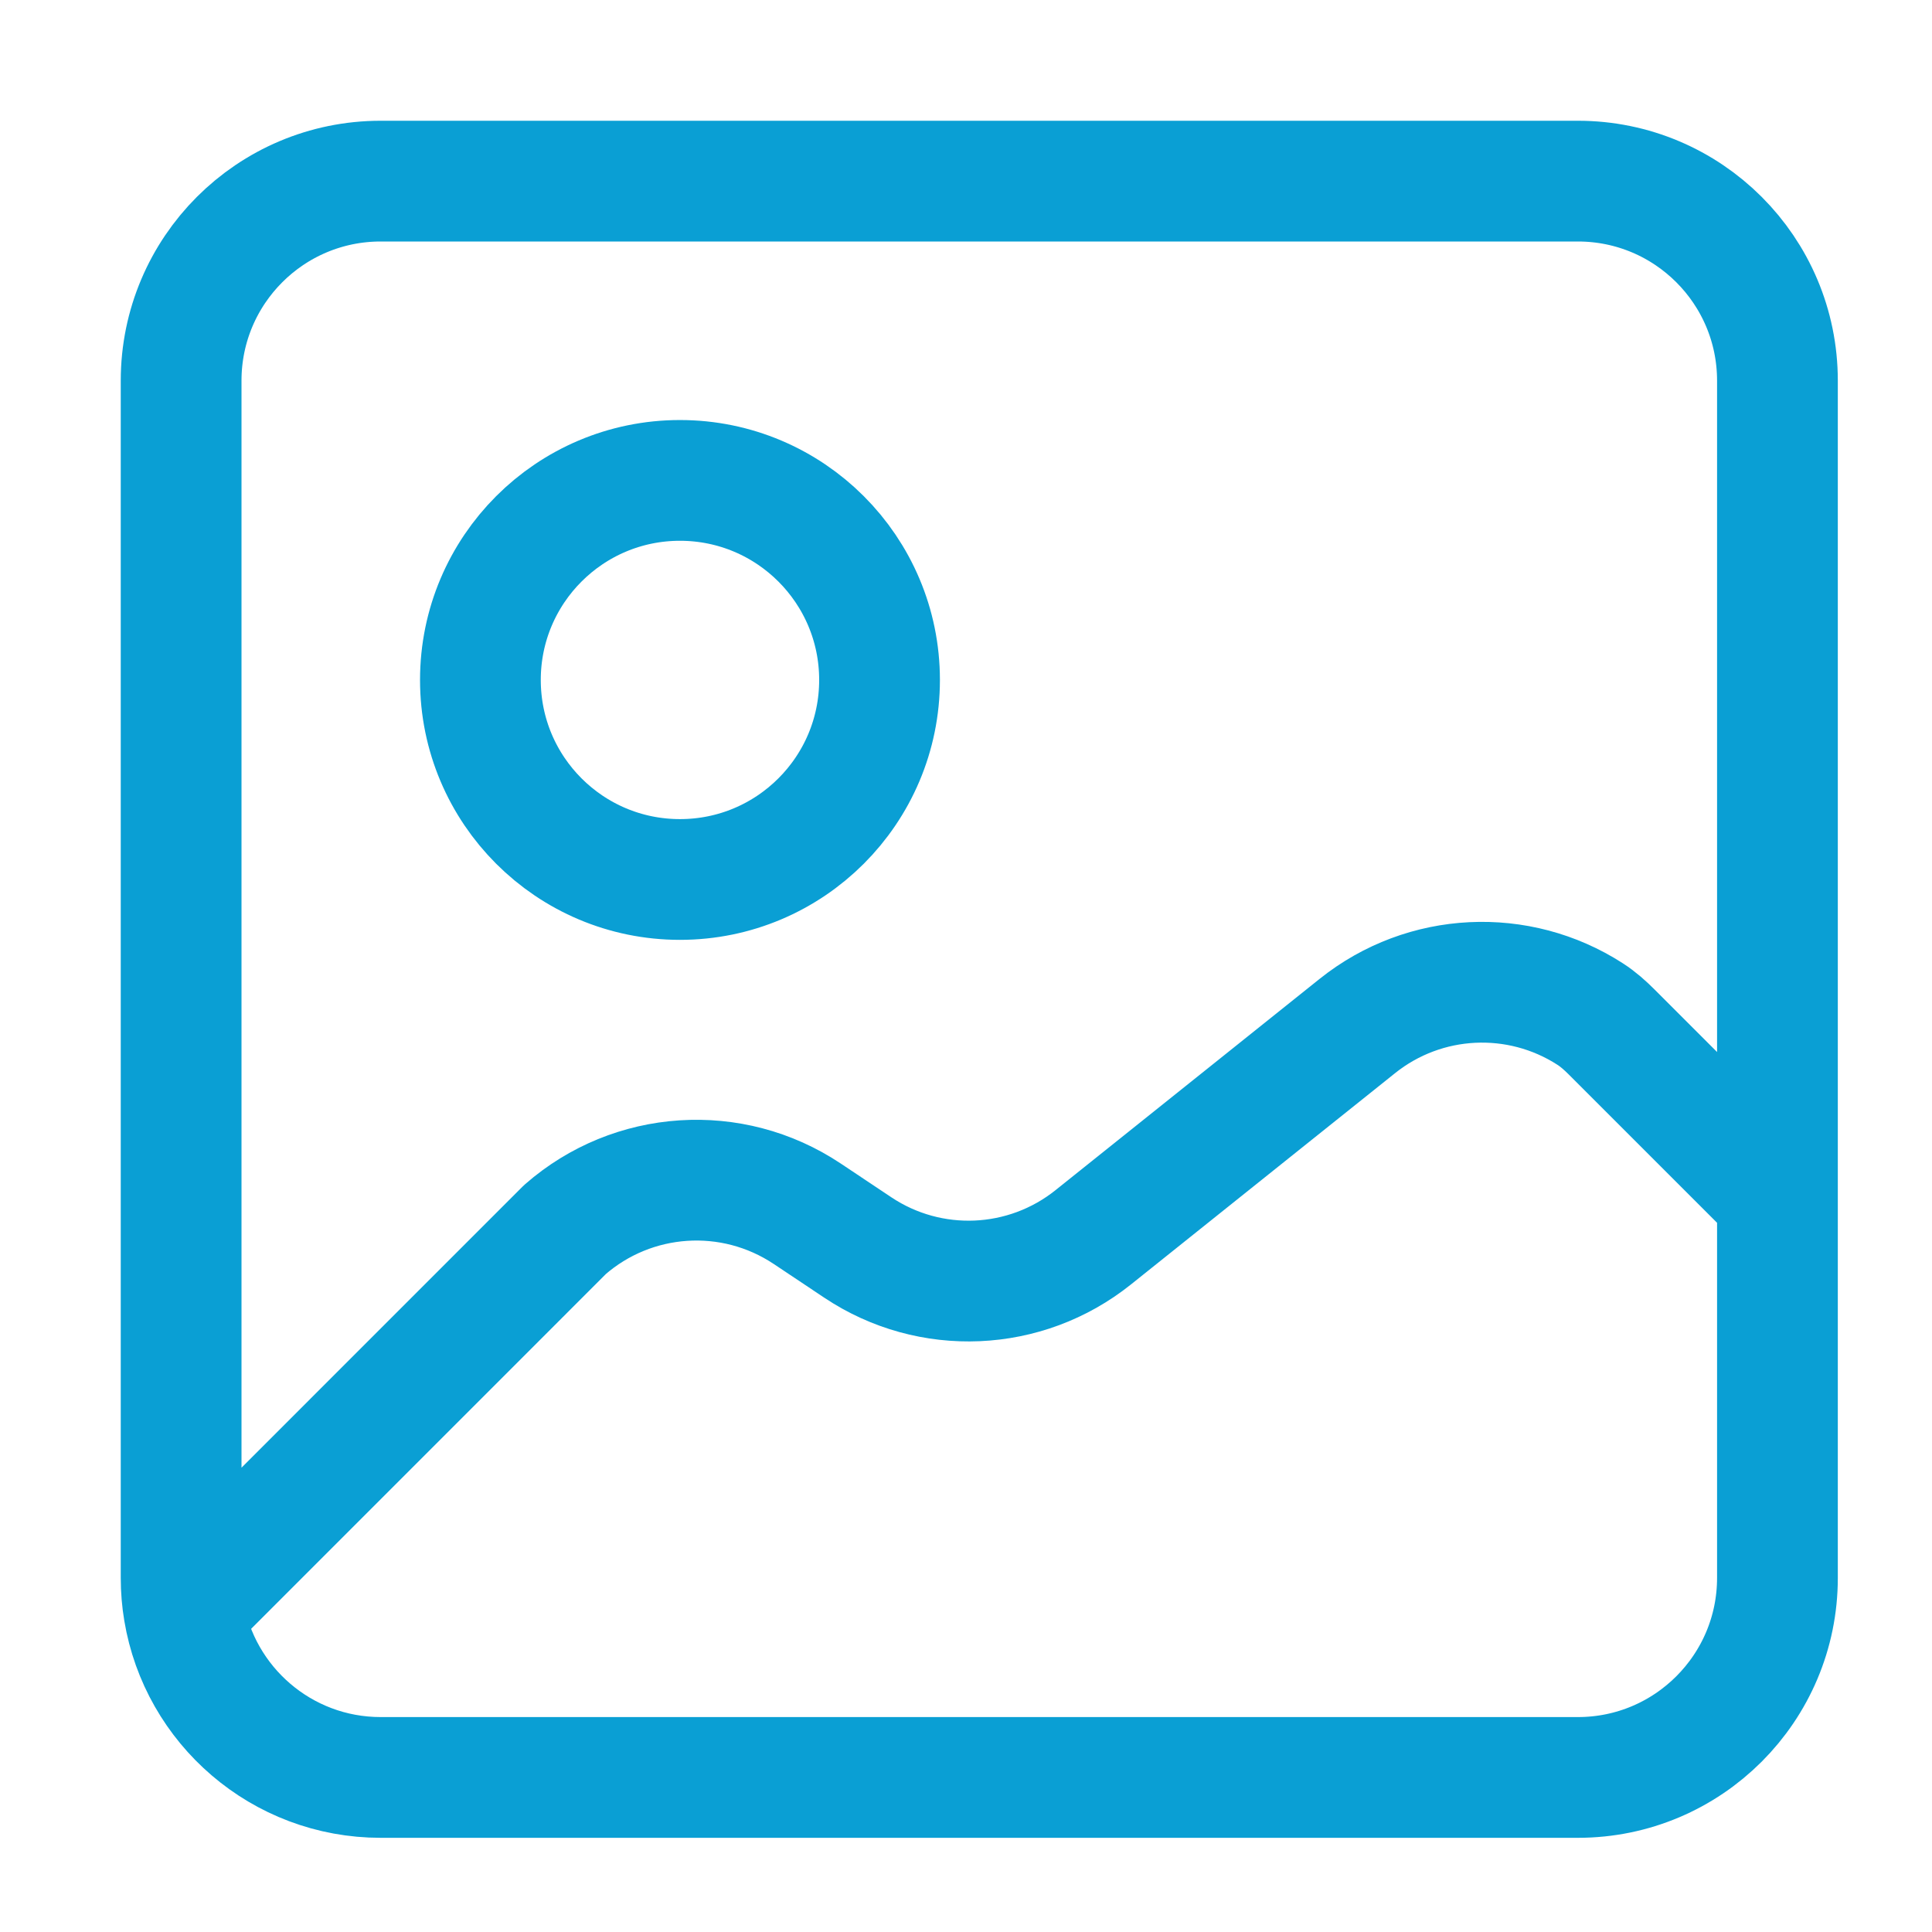 <svg width="32" height="32" viewBox="0 0 32 32" fill="none" xmlns="http://www.w3.org/2000/svg">
<path d="M3.045 26.679C3.304 28.245 4.665 29.44 6.305 29.44H26.135C27.96 29.44 29.44 27.96 29.44 26.135V19.839M3.045 26.679C3.015 26.502 3 26.32 3 26.135V6.305C3 4.48 4.48 3 6.305 3H26.135C27.96 3 29.44 4.48 29.44 6.305V19.839M3.045 26.679L9.358 20.365C10.482 19.382 12.125 19.274 13.368 20.102L14.209 20.663C15.407 21.462 16.983 21.393 18.107 20.494L22.483 16.993C23.599 16.101 25.152 16.031 26.338 16.796C26.469 16.88 26.586 16.985 26.697 17.096L29.44 19.839M14.568 11.262C14.568 13.088 13.088 14.567 11.262 14.567C9.437 14.567 7.957 13.088 7.957 11.262C7.957 9.437 9.437 7.957 11.262 7.957C13.088 7.957 14.568 9.437 14.568 11.262Z" stroke="#0A9FD4" stroke-width="2" stroke-linecap="round" stroke-linejoin="round"/>
</svg>
